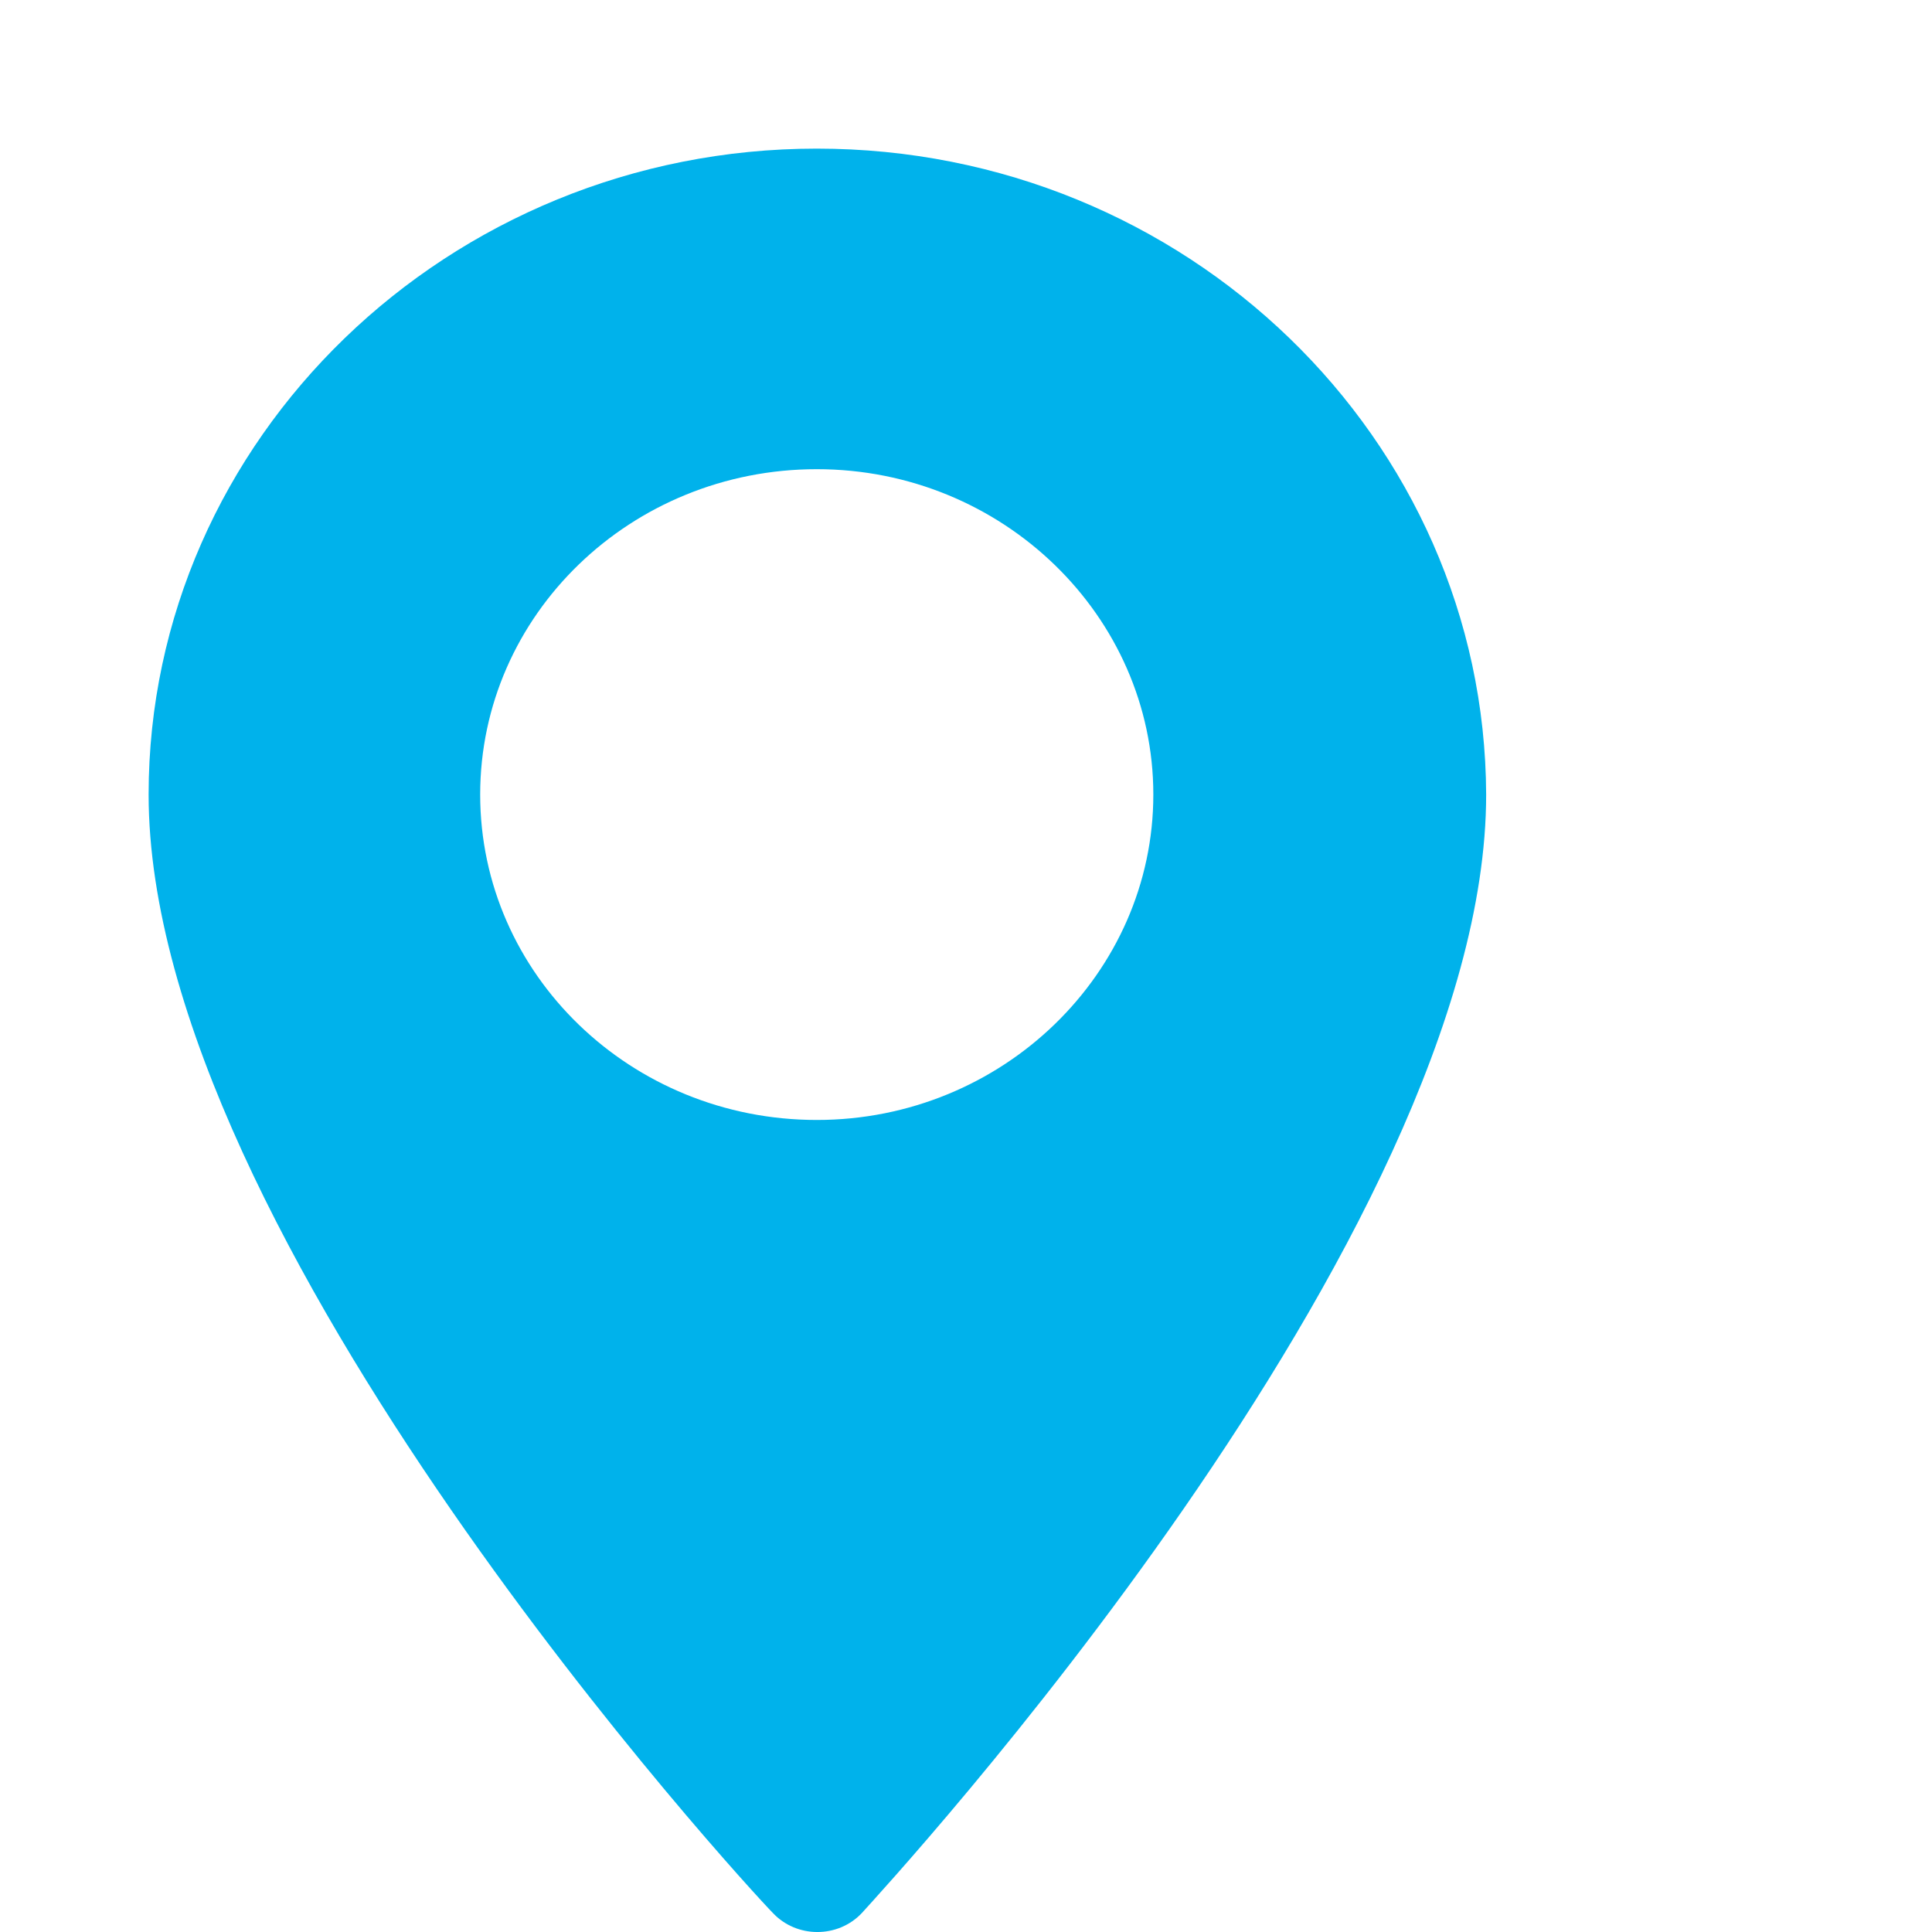 <svg width="26" height="26" viewBox="0 0 26 26" fill="none" xmlns="http://www.w3.org/2000/svg">
<path d="M10.992 2C6.039 2 2 5.905 2 10.693C2 16.641 10.045 25.383 10.4 25.743C10.721 26.086 11.279 26.086 11.6 25.743C11.938 25.367 20 16.641 20 10.693C19.983 5.905 15.961 2 10.992 2ZM10.992 15.072C8.49 15.072 6.462 13.111 6.462 10.693C6.462 8.275 8.49 6.314 10.992 6.314C13.493 6.314 15.521 8.291 15.521 10.693C15.521 13.095 13.493 15.072 10.992 15.072Z" fill="#00B2EB"/>
</svg>
